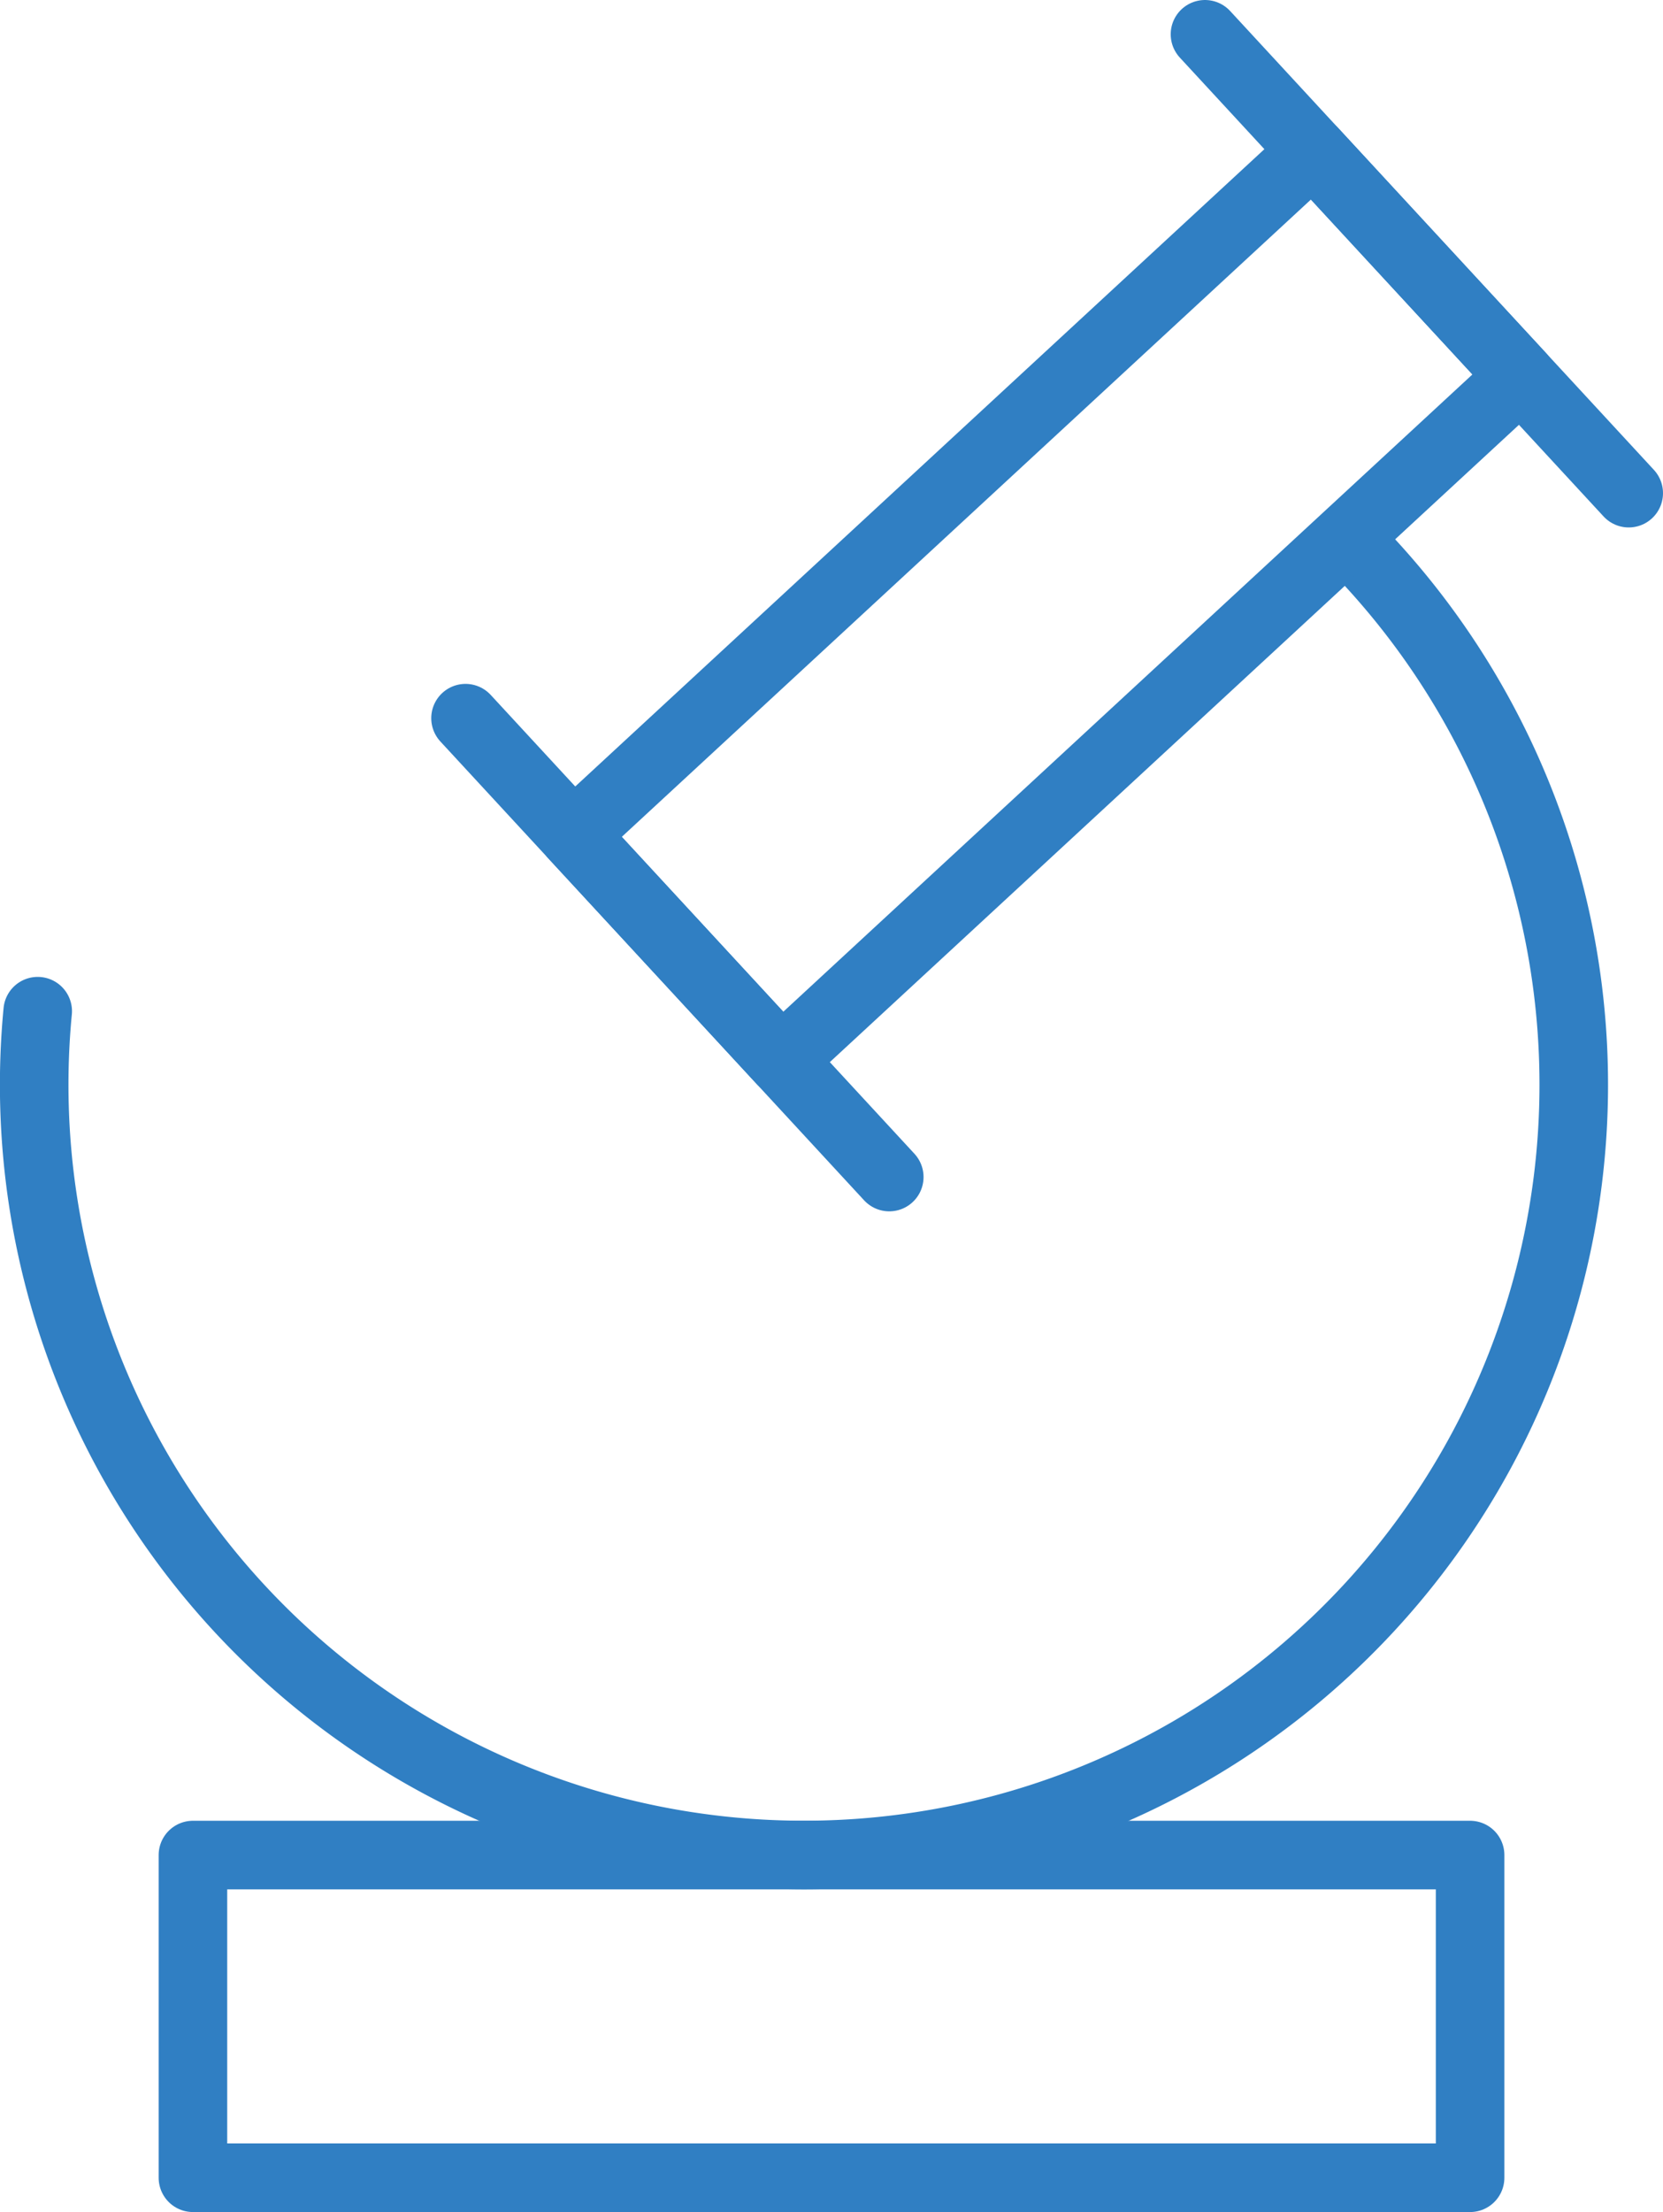 <svg id="icon2" xmlns="http://www.w3.org/2000/svg" xmlns:xlink="http://www.w3.org/1999/xlink" width="48.519" height="64.493" viewBox="0 0 48.519 64.493">
  <defs>
    <clipPath id="clip-path">
      <rect id="Rectangle_29" data-name="Rectangle 29" width="48.519" height="64.493" fill="none" stroke="#307fc3" stroke-width="1"/>
    </clipPath>
  </defs>
  <g id="Group_36" data-name="Group 36" transform="translate(0 0)">
    <g id="Group_35" data-name="Group 35" clip-path="url(#clip-path)">
      <rect id="Rectangle_27" data-name="Rectangle 27" width="37.262" height="9.408" transform="translate(5.629 54.085)" fill="none" stroke="#307fc3" stroke-linecap="round" stroke-linejoin="round" stroke-width="2"/>
      <path id="Path_53" data-name="Path 53" d="M39.952,16.383A22.459,22.459,0,1,1,1.1,29.482" transform="translate(0 0)" fill="none" stroke="#307fc3" stroke-linecap="round" stroke-linejoin="round" stroke-width="2"/>
      <rect id="Rectangle_28" data-name="Rectangle 28" width="29.376" height="8.943" transform="translate(16.728 24.343) rotate(-42.743)" fill="none" stroke="#307fc3" stroke-linecap="round" stroke-linejoin="round" stroke-width="2"/>
      <line id="Line_5" data-name="Line 5" x2="12.363" y2="13.378" transform="translate(35.156 1)" fill="none" stroke="#307fc3" stroke-linecap="round" stroke-linejoin="round" stroke-width="2"/>
      <line id="Line_6" data-name="Line 6" x2="12.363" y2="13.378" transform="translate(13.582 20.939)" fill="none" stroke="#307fc3" stroke-linecap="round" stroke-linejoin="round" stroke-width="2"/>
    </g>
  </g>
</svg>
